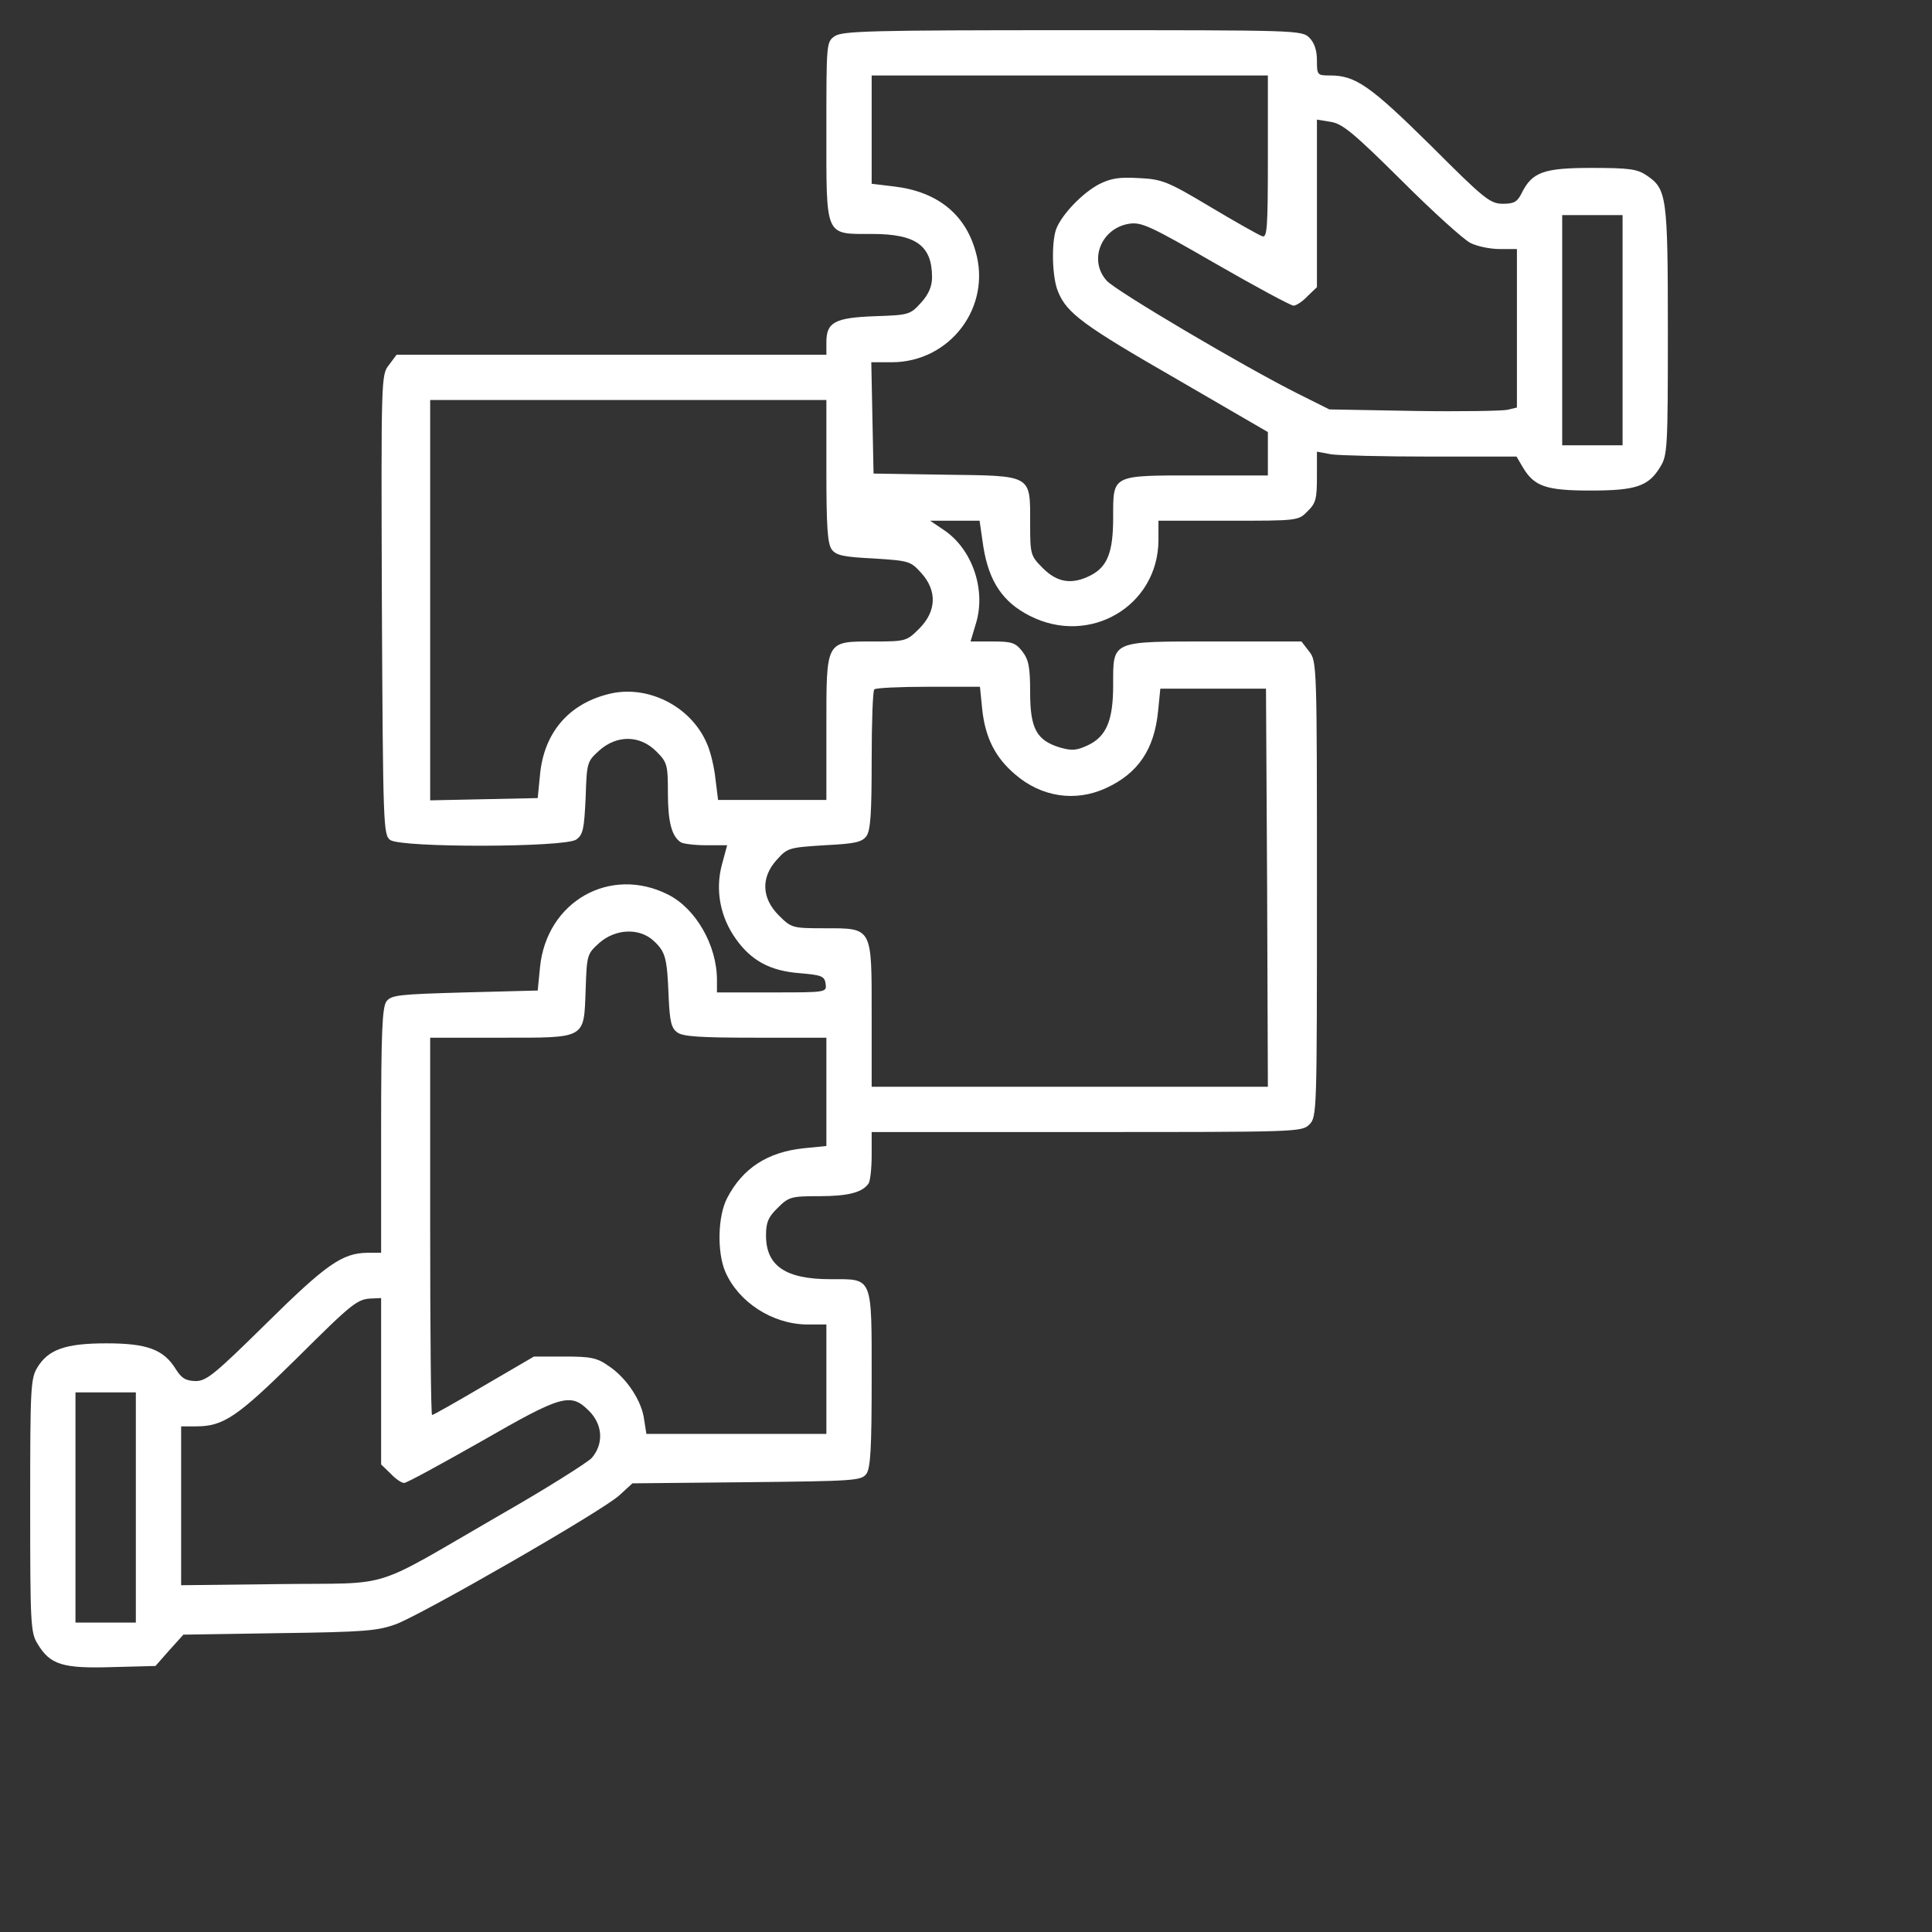  <svg  version="1.0" xmlns="http://www.w3.org/2000/svg"  width="512pt" height="512pt" viewBox="0 0 512 512"  preserveAspectRatio="xMidYMid meet"><rect x="0" y="0" width="512" height="512" fill="#333333" stroke="none"/>  <g transform="translate(0,512) scale(0.1,-0.1)" fill="#ffffff" stroke="none"> <path d="M2212 5024 c-22 -15 -22 -19 -22 -250 0 -285 -5 -274 121 -274 117 0 159 -31 159 -115 0 -24 -9 -45 -29 -67 -29 -32 -32 -33 -123 -36 -106 -4 -128 -16 -128 -69 l0 -33 -569 0 -570 0 -20 -27 c-21 -26 -21 -30 -19 -635 3 -590 4 -610 22 -624 30 -21 462 -20 493 1 18 13 21 26 25 111 3 94 4 96 36 125 47 42 108 41 151 -2 29 -29 31 -35 31 -110 0 -77 10 -115 34 -131 6 -4 36 -8 67 -8 l56 0 -14 -52 c-18 -67 -4 -139 37 -196 41 -58 91 -85 169 -91 59 -5 66 -8 69 -28 3 -23 3 -23 -142 -23 l-146 0 0 33 c0 92 -56 189 -129 226 -154 78 -323 -18 -340 -193 l-6 -61 -193 -5 c-177 -5 -195 -7 -208 -24 -11 -16 -14 -80 -14 -343 l0 -323 -37 0 c-66 -1 -109 -31 -267 -187 -138 -136 -159 -153 -188 -153 -26 1 -37 7 -53 33 -32 51 -76 67 -183 67 -108 0 -154 -16 -183 -64 -18 -29 -19 -56 -19 -366 0 -315 1 -337 20 -367 33 -55 67 -65 197 -61 l115 3 37 42 37 41 255 4 c226 3 260 6 309 24 73 28 545 299 591 341 l35 32 303 3 c286 3 303 4 317 22 11 16 14 67 14 251 0 276 4 265 -109 265 -119 0 -171 35 -171 116 0 34 6 49 31 73 29 29 35 31 110 31 77 0 115 10 131 34 4 6 8 39 8 74 l0 62 570 0 c557 0 570 0 590 20 20 20 20 33 20 624 0 595 0 604 -21 630 l-20 26 -230 0 c-277 0 -269 4 -269 -116 0 -93 -18 -136 -67 -159 -30 -14 -42 -15 -74 -6 -62 19 -79 50 -79 146 0 68 -4 87 -21 109 -18 23 -28 26 -79 26 l-58 0 15 50 c26 89 -11 195 -85 245 l-37 25 65 0 66 0 10 -69 c15 -93 52 -147 123 -183 159 -81 340 26 341 200 l0 52 185 0 c184 0 186 0 210 25 22 21 25 33 25 91 l0 67 38 -7 c20 -3 139 -6 264 -6 l227 0 17 -29 c30 -50 61 -61 179 -61 120 0 154 11 185 63 19 30 20 52 20 360 0 358 -3 376 -56 412 -25 17 -46 20 -146 20 -128 0 -158 -11 -186 -68 -11 -22 -20 -27 -49 -27 -34 0 -49 12 -192 155 -160 158 -199 185 -266 185 -34 0 -35 1 -35 40 0 27 -7 47 -20 60 -20 20 -33 20 -628 20 -534 0 -610 -2 -630 -16z m1148 -320 c0 -190 -2 -215 -15 -210 -9 3 -71 38 -138 78 -112 67 -127 73 -188 76 -52 3 -74 0 -106 -16 -44 -23 -99 -80 -114 -119 -13 -36 -11 -129 5 -166 23 -57 68 -90 315 -232 l241 -140 0 -57 0 -58 -187 0 c-229 0 -223 3 -223 -112 0 -91 -15 -130 -60 -153 -49 -25 -88 -19 -126 19 -33 33 -34 36 -34 119 0 130 7 126 -225 129 l-190 3 -3 148 -3 147 54 0 c155 0 266 147 222 295 -28 99 -103 158 -217 171 l-58 7 0 143 0 144 525 0 525 0 0 -216z m355 -63 c82 -82 164 -156 182 -165 18 -9 52 -16 78 -16 l45 0 0 -210 0 -210 -25 -6 c-14 -3 -125 -5 -248 -3 l-224 4 -84 42 c-140 70 -482 272 -506 299 -49 54 -15 139 59 151 33 5 55 -5 230 -106 106 -61 199 -111 206 -111 7 0 24 11 37 25 l25 24 0 222 0 222 37 -6 c31 -5 61 -30 188 -156z m585 -396 l0 -305 -80 0 -80 0 0 305 0 305 80 0 80 0 0 -305z m-2110 -373 c0 -147 3 -192 14 -208 12 -16 31 -20 111 -24 94 -6 98 -7 126 -38 43 -47 41 -102 -5 -148 -33 -33 -36 -34 -120 -34 -129 0 -126 5 -126 -230 l0 -190 -144 0 -143 0 -7 56 c-3 30 -13 72 -22 92 -42 101 -160 160 -264 132 -105 -27 -169 -104 -179 -214 l-6 -61 -142 -3 -143 -3 0 531 0 530 525 0 525 0 0 -188z m413 -632 c8 -75 35 -128 87 -172 69 -60 159 -74 240 -37 86 39 129 103 139 204 l6 60 140 0 140 0 3 -527 2 -528 -525 0 -525 0 0 190 c0 235 3 230 -126 230 -84 0 -87 1 -120 34 -46 46 -48 101 -5 148 28 31 32 32 126 38 80 4 99 8 111 24 11 15 14 60 14 201 0 100 3 185 7 188 3 4 68 7 143 7 l137 0 6 -60z m-870 -614 c31 -29 35 -45 39 -149 3 -64 7 -82 23 -93 14 -11 61 -14 207 -14 l188 0 0 -144 0 -143 -60 -6 c-96 -10 -162 -53 -203 -132 -25 -48 -27 -143 -5 -195 35 -81 125 -139 216 -140 l52 0 0 -145 0 -145 -239 0 -238 0 -6 38 c-6 49 -46 110 -94 142 -31 22 -48 25 -117 25 l-81 0 -132 -77 c-73 -43 -135 -78 -138 -78 -3 0 -5 225 -5 500 l0 500 183 0 c232 0 224 -5 229 126 3 94 4 96 36 125 43 38 107 41 145 5z m-723 -1166 l0 -221 25 -24 c13 -14 29 -25 36 -25 7 0 98 50 204 110 214 123 237 130 286 81 37 -37 39 -88 7 -125 -13 -13 -122 -82 -243 -151 -351 -203 -277 -179 -582 -183 l-263 -3 0 210 0 211 40 0 c72 0 109 25 265 179 152 151 162 159 203 160 l22 1 0 -220z m-650 -335 l0 -305 -80 0 -80 0 0 305 0 305 80 0 80 0 0 -305z"/> </g> </svg> 